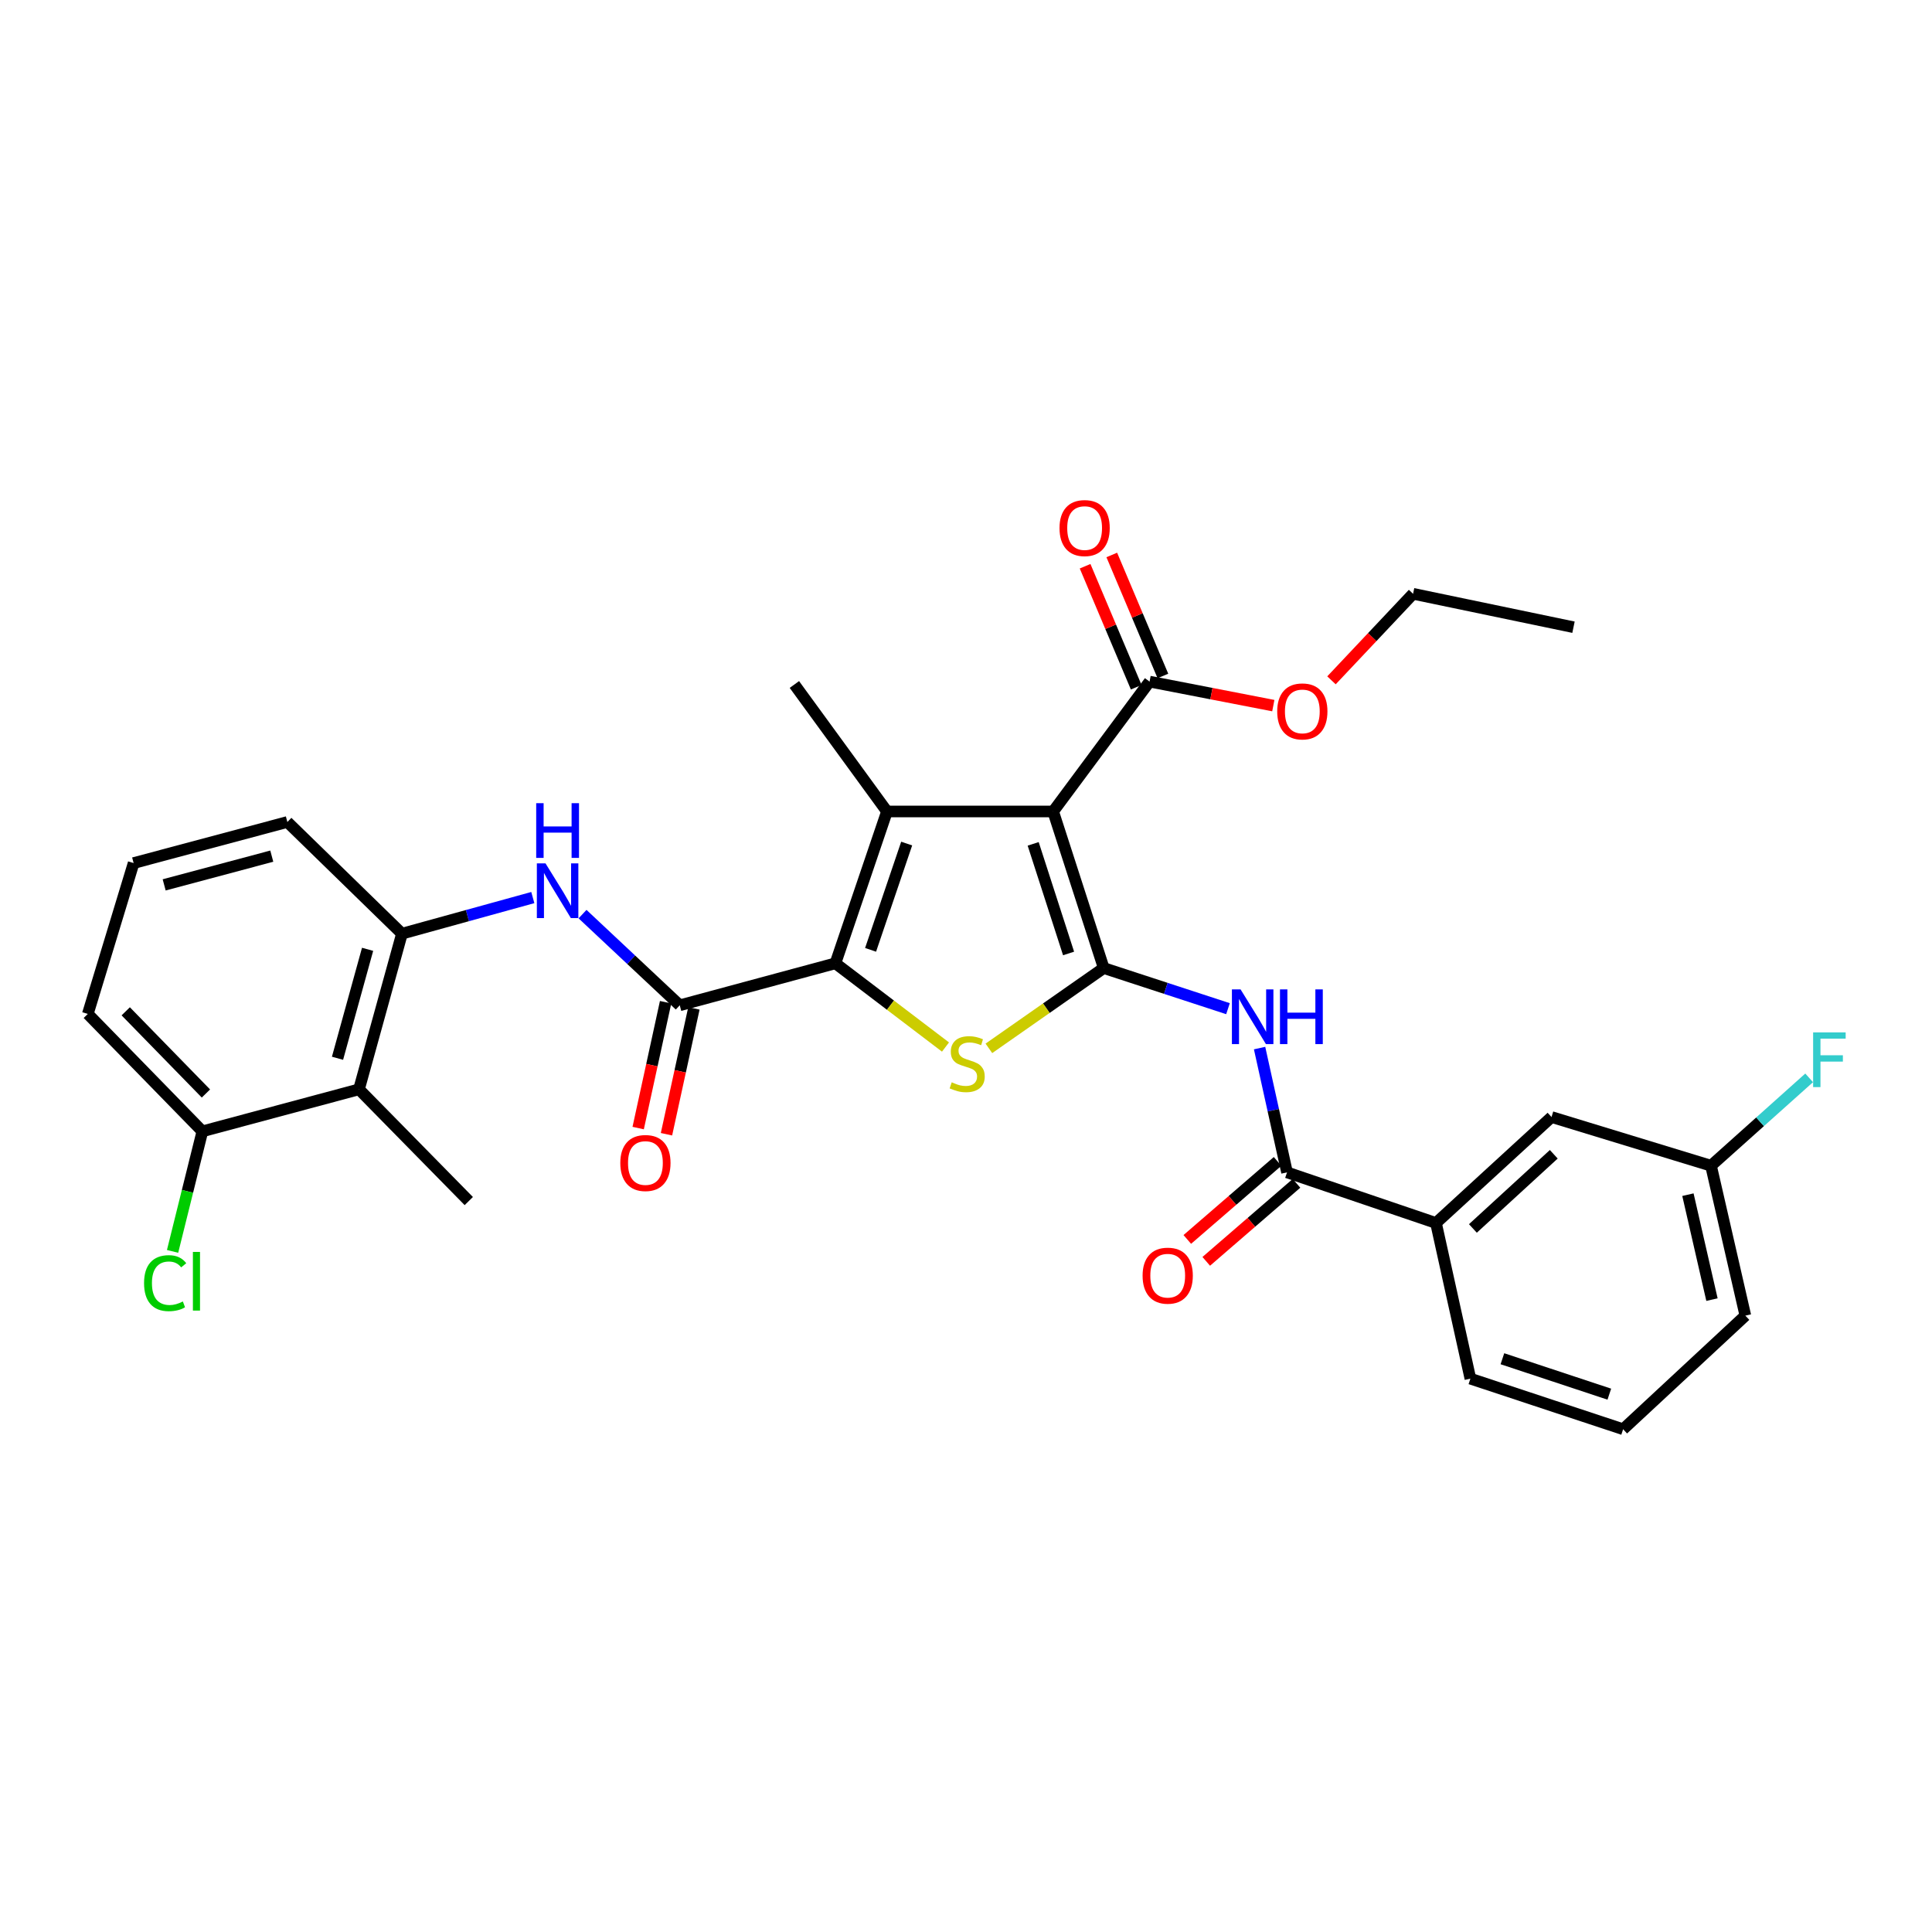 <?xml version='1.0' encoding='iso-8859-1'?>
<svg version='1.1' baseProfile='full'
              xmlns='http://www.w3.org/2000/svg'
                      xmlns:rdkit='http://www.rdkit.org/xml'
                      xmlns:xlink='http://www.w3.org/1999/xlink'
                  xml:space='preserve'
width='1000px' height='1000px' viewBox='0 0 1000 1000'>
<!-- END OF HEADER -->
<rect style='opacity:1.0;fill:#FFFFFF;stroke:none' width='1000' height='1000' x='0' y='0'> </rect>
<path class='bond-0' d='M 571.287,501.061 L 545.108,420.017' style='fill:none;fill-rule:evenodd;stroke:#000000;stroke-width:6px;stroke-linecap:butt;stroke-linejoin:miter;stroke-opacity:1' />
<path class='bond-0' d='M 553.093,493.513 L 534.768,436.782' style='fill:none;fill-rule:evenodd;stroke:#000000;stroke-width:6px;stroke-linecap:butt;stroke-linejoin:miter;stroke-opacity:1' />
<path class='bond-3' d='M 571.287,501.061 L 541.568,521.842' style='fill:none;fill-rule:evenodd;stroke:#000000;stroke-width:6px;stroke-linecap:butt;stroke-linejoin:miter;stroke-opacity:1' />
<path class='bond-3' d='M 541.568,521.842 L 511.849,542.623' style='fill:none;fill-rule:evenodd;stroke:#CCCC00;stroke-width:6px;stroke-linecap:butt;stroke-linejoin:miter;stroke-opacity:1' />
<path class='bond-5' d='M 571.287,501.061 L 603.448,511.576' style='fill:none;fill-rule:evenodd;stroke:#000000;stroke-width:6px;stroke-linecap:butt;stroke-linejoin:miter;stroke-opacity:1' />
<path class='bond-5' d='M 603.448,511.576 L 635.608,522.091' style='fill:none;fill-rule:evenodd;stroke:#0000FF;stroke-width:6px;stroke-linecap:butt;stroke-linejoin:miter;stroke-opacity:1' />
<path class='bond-2' d='M 545.108,420.017 L 459.099,420.017' style='fill:none;fill-rule:evenodd;stroke:#000000;stroke-width:6px;stroke-linecap:butt;stroke-linejoin:miter;stroke-opacity:1' />
<path class='bond-8' d='M 545.108,420.017 L 595.009,352.799' style='fill:none;fill-rule:evenodd;stroke:#000000;stroke-width:6px;stroke-linecap:butt;stroke-linejoin:miter;stroke-opacity:1' />
<path class='bond-1' d='M 432.412,498.604 L 460.901,520.274' style='fill:none;fill-rule:evenodd;stroke:#000000;stroke-width:6px;stroke-linecap:butt;stroke-linejoin:miter;stroke-opacity:1' />
<path class='bond-1' d='M 460.901,520.274 L 489.39,541.943' style='fill:none;fill-rule:evenodd;stroke:#CCCC00;stroke-width:6px;stroke-linecap:butt;stroke-linejoin:miter;stroke-opacity:1' />
<path class='bond-4' d='M 432.412,498.604 L 351.842,520.344' style='fill:none;fill-rule:evenodd;stroke:#000000;stroke-width:6px;stroke-linecap:butt;stroke-linejoin:miter;stroke-opacity:1' />
<path class='bond-31' d='M 432.412,498.604 L 459.099,420.017' style='fill:none;fill-rule:evenodd;stroke:#000000;stroke-width:6px;stroke-linecap:butt;stroke-linejoin:miter;stroke-opacity:1' />
<path class='bond-31' d='M 450.611,491.637 L 469.293,436.626' style='fill:none;fill-rule:evenodd;stroke:#000000;stroke-width:6px;stroke-linecap:butt;stroke-linejoin:miter;stroke-opacity:1' />
<path class='bond-17' d='M 459.099,420.017 L 411.172,354.29' style='fill:none;fill-rule:evenodd;stroke:#000000;stroke-width:6px;stroke-linecap:butt;stroke-linejoin:miter;stroke-opacity:1' />
<path class='bond-7' d='M 351.842,520.344 L 326.681,496.744' style='fill:none;fill-rule:evenodd;stroke:#000000;stroke-width:6px;stroke-linecap:butt;stroke-linejoin:miter;stroke-opacity:1' />
<path class='bond-7' d='M 326.681,496.744 L 301.521,473.145' style='fill:none;fill-rule:evenodd;stroke:#0000FF;stroke-width:6px;stroke-linecap:butt;stroke-linejoin:miter;stroke-opacity:1' />
<path class='bond-12' d='M 344.517,518.747 L 337.418,551.316' style='fill:none;fill-rule:evenodd;stroke:#000000;stroke-width:6px;stroke-linecap:butt;stroke-linejoin:miter;stroke-opacity:1' />
<path class='bond-12' d='M 337.418,551.316 L 330.319,583.885' style='fill:none;fill-rule:evenodd;stroke:#FF0000;stroke-width:6px;stroke-linecap:butt;stroke-linejoin:miter;stroke-opacity:1' />
<path class='bond-12' d='M 359.166,521.94 L 352.067,554.509' style='fill:none;fill-rule:evenodd;stroke:#000000;stroke-width:6px;stroke-linecap:butt;stroke-linejoin:miter;stroke-opacity:1' />
<path class='bond-12' d='M 352.067,554.509 L 344.968,587.078' style='fill:none;fill-rule:evenodd;stroke:#FF0000;stroke-width:6px;stroke-linecap:butt;stroke-linejoin:miter;stroke-opacity:1' />
<path class='bond-6' d='M 651.958,542.488 L 659.063,574.654' style='fill:none;fill-rule:evenodd;stroke:#0000FF;stroke-width:6px;stroke-linecap:butt;stroke-linejoin:miter;stroke-opacity:1' />
<path class='bond-6' d='M 659.063,574.654 L 666.167,606.819' style='fill:none;fill-rule:evenodd;stroke:#000000;stroke-width:6px;stroke-linecap:butt;stroke-linejoin:miter;stroke-opacity:1' />
<path class='bond-11' d='M 666.167,606.819 L 743.264,633.023' style='fill:none;fill-rule:evenodd;stroke:#000000;stroke-width:6px;stroke-linecap:butt;stroke-linejoin:miter;stroke-opacity:1' />
<path class='bond-14' d='M 661.265,601.148 L 637.904,621.339' style='fill:none;fill-rule:evenodd;stroke:#000000;stroke-width:6px;stroke-linecap:butt;stroke-linejoin:miter;stroke-opacity:1' />
<path class='bond-14' d='M 637.904,621.339 L 614.544,641.53' style='fill:none;fill-rule:evenodd;stroke:#FF0000;stroke-width:6px;stroke-linecap:butt;stroke-linejoin:miter;stroke-opacity:1' />
<path class='bond-14' d='M 671.069,612.491 L 647.708,632.682' style='fill:none;fill-rule:evenodd;stroke:#000000;stroke-width:6px;stroke-linecap:butt;stroke-linejoin:miter;stroke-opacity:1' />
<path class='bond-14' d='M 647.708,632.682 L 624.348,652.873' style='fill:none;fill-rule:evenodd;stroke:#FF0000;stroke-width:6px;stroke-linecap:butt;stroke-linejoin:miter;stroke-opacity:1' />
<path class='bond-9' d='M 275.784,464.579 L 241.918,473.924' style='fill:none;fill-rule:evenodd;stroke:#0000FF;stroke-width:6px;stroke-linecap:butt;stroke-linejoin:miter;stroke-opacity:1' />
<path class='bond-9' d='M 241.918,473.924 L 208.052,483.27' style='fill:none;fill-rule:evenodd;stroke:#000000;stroke-width:6px;stroke-linecap:butt;stroke-linejoin:miter;stroke-opacity:1' />
<path class='bond-15' d='M 601.915,349.881 L 588.684,318.564' style='fill:none;fill-rule:evenodd;stroke:#000000;stroke-width:6px;stroke-linecap:butt;stroke-linejoin:miter;stroke-opacity:1' />
<path class='bond-15' d='M 588.684,318.564 L 575.453,287.247' style='fill:none;fill-rule:evenodd;stroke:#FF0000;stroke-width:6px;stroke-linecap:butt;stroke-linejoin:miter;stroke-opacity:1' />
<path class='bond-15' d='M 588.104,355.716 L 574.873,324.399' style='fill:none;fill-rule:evenodd;stroke:#000000;stroke-width:6px;stroke-linecap:butt;stroke-linejoin:miter;stroke-opacity:1' />
<path class='bond-15' d='M 574.873,324.399 L 561.643,293.081' style='fill:none;fill-rule:evenodd;stroke:#FF0000;stroke-width:6px;stroke-linecap:butt;stroke-linejoin:miter;stroke-opacity:1' />
<path class='bond-19' d='M 595.009,352.799 L 627.038,359.013' style='fill:none;fill-rule:evenodd;stroke:#000000;stroke-width:6px;stroke-linecap:butt;stroke-linejoin:miter;stroke-opacity:1' />
<path class='bond-19' d='M 627.038,359.013 L 659.066,365.228' style='fill:none;fill-rule:evenodd;stroke:#FF0000;stroke-width:6px;stroke-linecap:butt;stroke-linejoin:miter;stroke-opacity:1' />
<path class='bond-10' d='M 208.052,483.27 L 185.813,563.831' style='fill:none;fill-rule:evenodd;stroke:#000000;stroke-width:6px;stroke-linecap:butt;stroke-linejoin:miter;stroke-opacity:1' />
<path class='bond-10' d='M 190.264,491.364 L 174.696,547.757' style='fill:none;fill-rule:evenodd;stroke:#000000;stroke-width:6px;stroke-linecap:butt;stroke-linejoin:miter;stroke-opacity:1' />
<path class='bond-22' d='M 208.052,483.27 L 148.739,425.464' style='fill:none;fill-rule:evenodd;stroke:#000000;stroke-width:6px;stroke-linecap:butt;stroke-linejoin:miter;stroke-opacity:1' />
<path class='bond-13' d='M 185.813,563.831 L 104.751,585.579' style='fill:none;fill-rule:evenodd;stroke:#000000;stroke-width:6px;stroke-linecap:butt;stroke-linejoin:miter;stroke-opacity:1' />
<path class='bond-23' d='M 185.813,563.831 L 242.644,621.67' style='fill:none;fill-rule:evenodd;stroke:#000000;stroke-width:6px;stroke-linecap:butt;stroke-linejoin:miter;stroke-opacity:1' />
<path class='bond-16' d='M 743.264,633.023 L 803.068,578.174' style='fill:none;fill-rule:evenodd;stroke:#000000;stroke-width:6px;stroke-linecap:butt;stroke-linejoin:miter;stroke-opacity:1' />
<path class='bond-16' d='M 762.368,635.845 L 804.231,597.451' style='fill:none;fill-rule:evenodd;stroke:#000000;stroke-width:6px;stroke-linecap:butt;stroke-linejoin:miter;stroke-opacity:1' />
<path class='bond-24' d='M 743.264,633.023 L 761.072,713.585' style='fill:none;fill-rule:evenodd;stroke:#000000;stroke-width:6px;stroke-linecap:butt;stroke-linejoin:miter;stroke-opacity:1' />
<path class='bond-20' d='M 104.751,585.579 L 97.037,616.648' style='fill:none;fill-rule:evenodd;stroke:#000000;stroke-width:6px;stroke-linecap:butt;stroke-linejoin:miter;stroke-opacity:1' />
<path class='bond-20' d='M 97.037,616.648 L 89.324,647.717' style='fill:none;fill-rule:evenodd;stroke:#00CC00;stroke-width:6px;stroke-linecap:butt;stroke-linejoin:miter;stroke-opacity:1' />
<path class='bond-33' d='M 104.751,585.579 L 45.455,524.808' style='fill:none;fill-rule:evenodd;stroke:#000000;stroke-width:6px;stroke-linecap:butt;stroke-linejoin:miter;stroke-opacity:1' />
<path class='bond-33' d='M 106.588,565.993 L 65.08,523.453' style='fill:none;fill-rule:evenodd;stroke:#000000;stroke-width:6px;stroke-linecap:butt;stroke-linejoin:miter;stroke-opacity:1' />
<path class='bond-18' d='M 803.068,578.174 L 885.612,603.371' style='fill:none;fill-rule:evenodd;stroke:#000000;stroke-width:6px;stroke-linecap:butt;stroke-linejoin:miter;stroke-opacity:1' />
<path class='bond-21' d='M 885.612,603.371 L 911.014,580.635' style='fill:none;fill-rule:evenodd;stroke:#000000;stroke-width:6px;stroke-linecap:butt;stroke-linejoin:miter;stroke-opacity:1' />
<path class='bond-21' d='M 911.014,580.635 L 936.415,557.899' style='fill:none;fill-rule:evenodd;stroke:#33CCCC;stroke-width:6px;stroke-linecap:butt;stroke-linejoin:miter;stroke-opacity:1' />
<path class='bond-32' d='M 885.612,603.371 L 903.396,680.967' style='fill:none;fill-rule:evenodd;stroke:#000000;stroke-width:6px;stroke-linecap:butt;stroke-linejoin:miter;stroke-opacity:1' />
<path class='bond-32' d='M 873.666,618.359 L 886.114,672.677' style='fill:none;fill-rule:evenodd;stroke:#000000;stroke-width:6px;stroke-linecap:butt;stroke-linejoin:miter;stroke-opacity:1' />
<path class='bond-29' d='M 689.169,352.138 L 710.286,329.742' style='fill:none;fill-rule:evenodd;stroke:#FF0000;stroke-width:6px;stroke-linecap:butt;stroke-linejoin:miter;stroke-opacity:1' />
<path class='bond-29' d='M 710.286,329.742 L 731.403,307.345' style='fill:none;fill-rule:evenodd;stroke:#000000;stroke-width:6px;stroke-linecap:butt;stroke-linejoin:miter;stroke-opacity:1' />
<path class='bond-25' d='M 148.739,425.464 L 69.168,446.72' style='fill:none;fill-rule:evenodd;stroke:#000000;stroke-width:6px;stroke-linecap:butt;stroke-linejoin:miter;stroke-opacity:1' />
<path class='bond-25' d='M 140.673,443.137 L 84.973,458.017' style='fill:none;fill-rule:evenodd;stroke:#000000;stroke-width:6px;stroke-linecap:butt;stroke-linejoin:miter;stroke-opacity:1' />
<path class='bond-26' d='M 761.072,713.585 L 840.126,739.772' style='fill:none;fill-rule:evenodd;stroke:#000000;stroke-width:6px;stroke-linecap:butt;stroke-linejoin:miter;stroke-opacity:1' />
<path class='bond-26' d='M 777.644,703.281 L 832.982,721.612' style='fill:none;fill-rule:evenodd;stroke:#000000;stroke-width:6px;stroke-linecap:butt;stroke-linejoin:miter;stroke-opacity:1' />
<path class='bond-27' d='M 69.168,446.72 L 45.455,524.808' style='fill:none;fill-rule:evenodd;stroke:#000000;stroke-width:6px;stroke-linecap:butt;stroke-linejoin:miter;stroke-opacity:1' />
<path class='bond-28' d='M 840.126,739.772 L 903.396,680.967' style='fill:none;fill-rule:evenodd;stroke:#000000;stroke-width:6px;stroke-linecap:butt;stroke-linejoin:miter;stroke-opacity:1' />
<path class='bond-30' d='M 731.403,307.345 L 814.438,324.645' style='fill:none;fill-rule:evenodd;stroke:#000000;stroke-width:6px;stroke-linecap:butt;stroke-linejoin:miter;stroke-opacity:1' />
<path  class='atom-4' d='M 492.613 560.199
Q 492.933 560.319, 494.253 560.879
Q 495.573 561.439, 497.013 561.799
Q 498.493 562.119, 499.933 562.119
Q 502.613 562.119, 504.173 560.839
Q 505.733 559.519, 505.733 557.239
Q 505.733 555.679, 504.933 554.719
Q 504.173 553.759, 502.973 553.239
Q 501.773 552.719, 499.773 552.119
Q 497.253 551.359, 495.733 550.639
Q 494.253 549.919, 493.173 548.399
Q 492.133 546.879, 492.133 544.319
Q 492.133 540.759, 494.533 538.559
Q 496.973 536.359, 501.773 536.359
Q 505.053 536.359, 508.773 537.919
L 507.853 540.999
Q 504.453 539.599, 501.893 539.599
Q 499.133 539.599, 497.613 540.759
Q 496.093 541.879, 496.133 543.839
Q 496.133 545.359, 496.893 546.279
Q 497.693 547.199, 498.813 547.719
Q 499.973 548.239, 501.893 548.839
Q 504.453 549.639, 505.973 550.439
Q 507.493 551.239, 508.573 552.879
Q 509.693 554.479, 509.693 557.239
Q 509.693 561.159, 507.053 563.279
Q 504.453 565.359, 500.093 565.359
Q 497.573 565.359, 495.653 564.799
Q 493.773 564.279, 491.533 563.359
L 492.613 560.199
' fill='#CCCC00'/>
<path  class='atom-6' d='M 642.115 512.106
L 651.395 527.106
Q 652.315 528.586, 653.795 531.266
Q 655.275 533.946, 655.355 534.106
L 655.355 512.106
L 659.115 512.106
L 659.115 540.426
L 655.235 540.426
L 645.275 524.026
Q 644.115 522.106, 642.875 519.906
Q 641.675 517.706, 641.315 517.026
L 641.315 540.426
L 637.635 540.426
L 637.635 512.106
L 642.115 512.106
' fill='#0000FF'/>
<path  class='atom-6' d='M 662.515 512.106
L 666.355 512.106
L 666.355 524.146
L 680.835 524.146
L 680.835 512.106
L 684.675 512.106
L 684.675 540.426
L 680.835 540.426
L 680.835 527.346
L 666.355 527.346
L 666.355 540.426
L 662.515 540.426
L 662.515 512.106
' fill='#0000FF'/>
<path  class='atom-8' d='M 282.354 446.879
L 291.634 461.879
Q 292.554 463.359, 294.034 466.039
Q 295.514 468.719, 295.594 468.879
L 295.594 446.879
L 299.354 446.879
L 299.354 475.199
L 295.474 475.199
L 285.514 458.799
Q 284.354 456.879, 283.114 454.679
Q 281.914 452.479, 281.554 451.799
L 281.554 475.199
L 277.874 475.199
L 277.874 446.879
L 282.354 446.879
' fill='#0000FF'/>
<path  class='atom-8' d='M 277.534 415.727
L 281.374 415.727
L 281.374 427.767
L 295.854 427.767
L 295.854 415.727
L 299.694 415.727
L 299.694 444.047
L 295.854 444.047
L 295.854 430.967
L 281.374 430.967
L 281.374 444.047
L 277.534 444.047
L 277.534 415.727
' fill='#0000FF'/>
<path  class='atom-13' d='M 321.067 601.968
Q 321.067 595.168, 324.427 591.368
Q 327.787 587.568, 334.067 587.568
Q 340.347 587.568, 343.707 591.368
Q 347.067 595.168, 347.067 601.968
Q 347.067 608.848, 343.667 612.768
Q 340.267 616.648, 334.067 616.648
Q 327.827 616.648, 324.427 612.768
Q 321.067 608.888, 321.067 601.968
M 334.067 613.448
Q 338.387 613.448, 340.707 610.568
Q 343.067 607.648, 343.067 601.968
Q 343.067 596.408, 340.707 593.608
Q 338.387 590.768, 334.067 590.768
Q 329.747 590.768, 327.387 593.568
Q 325.067 596.368, 325.067 601.968
Q 325.067 607.688, 327.387 610.568
Q 329.747 613.448, 334.067 613.448
' fill='#FF0000'/>
<path  class='atom-15' d='M 591.405 660.282
Q 591.405 653.482, 594.765 649.682
Q 598.125 645.882, 604.405 645.882
Q 610.685 645.882, 614.045 649.682
Q 617.405 653.482, 617.405 660.282
Q 617.405 667.162, 614.005 671.082
Q 610.605 674.962, 604.405 674.962
Q 598.165 674.962, 594.765 671.082
Q 591.405 667.202, 591.405 660.282
M 604.405 671.762
Q 608.725 671.762, 611.045 668.882
Q 613.405 665.962, 613.405 660.282
Q 613.405 654.722, 611.045 651.922
Q 608.725 649.082, 604.405 649.082
Q 600.085 649.082, 597.725 651.882
Q 595.405 654.682, 595.405 660.282
Q 595.405 666.002, 597.725 668.882
Q 600.085 671.762, 604.405 671.762
' fill='#FF0000'/>
<path  class='atom-16' d='M 548.4 273.325
Q 548.4 266.525, 551.76 262.725
Q 555.12 258.925, 561.4 258.925
Q 567.68 258.925, 571.04 262.725
Q 574.4 266.525, 574.4 273.325
Q 574.4 280.205, 571 284.125
Q 567.6 288.005, 561.4 288.005
Q 555.16 288.005, 551.76 284.125
Q 548.4 280.245, 548.4 273.325
M 561.4 284.805
Q 565.72 284.805, 568.04 281.925
Q 570.4 279.005, 570.4 273.325
Q 570.4 267.765, 568.04 264.965
Q 565.72 262.125, 561.4 262.125
Q 557.08 262.125, 554.72 264.925
Q 552.4 267.725, 552.4 273.325
Q 552.4 279.045, 554.72 281.925
Q 557.08 284.805, 561.4 284.805
' fill='#FF0000'/>
<path  class='atom-20' d='M 661.08 368.221
Q 661.08 361.421, 664.44 357.621
Q 667.8 353.821, 674.08 353.821
Q 680.36 353.821, 683.72 357.621
Q 687.08 361.421, 687.08 368.221
Q 687.08 375.101, 683.68 379.021
Q 680.28 382.901, 674.08 382.901
Q 667.84 382.901, 664.44 379.021
Q 661.08 375.141, 661.08 368.221
M 674.08 379.701
Q 678.4 379.701, 680.72 376.821
Q 683.08 373.901, 683.08 368.221
Q 683.08 362.661, 680.72 359.861
Q 678.4 357.021, 674.08 357.021
Q 669.76 357.021, 667.4 359.821
Q 665.08 362.621, 665.08 368.221
Q 665.08 373.941, 667.4 376.821
Q 669.76 379.701, 674.08 379.701
' fill='#FF0000'/>
<path  class='atom-21' d='M 74.566 664.156
Q 74.566 657.116, 77.846 653.436
Q 81.165 649.716, 87.445 649.716
Q 93.285 649.716, 96.406 653.836
L 93.766 655.996
Q 91.486 652.996, 87.445 652.996
Q 83.165 652.996, 80.885 655.876
Q 78.645 658.716, 78.645 664.156
Q 78.645 669.756, 80.966 672.636
Q 83.326 675.516, 87.885 675.516
Q 91.005 675.516, 94.645 673.636
L 95.766 676.636
Q 94.285 677.596, 92.046 678.156
Q 89.805 678.716, 87.326 678.716
Q 81.165 678.716, 77.846 674.956
Q 74.566 671.196, 74.566 664.156
' fill='#00CC00'/>
<path  class='atom-21' d='M 99.846 647.996
L 103.525 647.996
L 103.525 678.356
L 99.846 678.356
L 99.846 647.996
' fill='#00CC00'/>
<path  class='atom-22' d='M 938.471 534.362
L 955.311 534.362
L 955.311 537.602
L 942.271 537.602
L 942.271 546.202
L 953.871 546.202
L 953.871 549.482
L 942.271 549.482
L 942.271 562.682
L 938.471 562.682
L 938.471 534.362
' fill='#33CCCC'/>
</svg>
